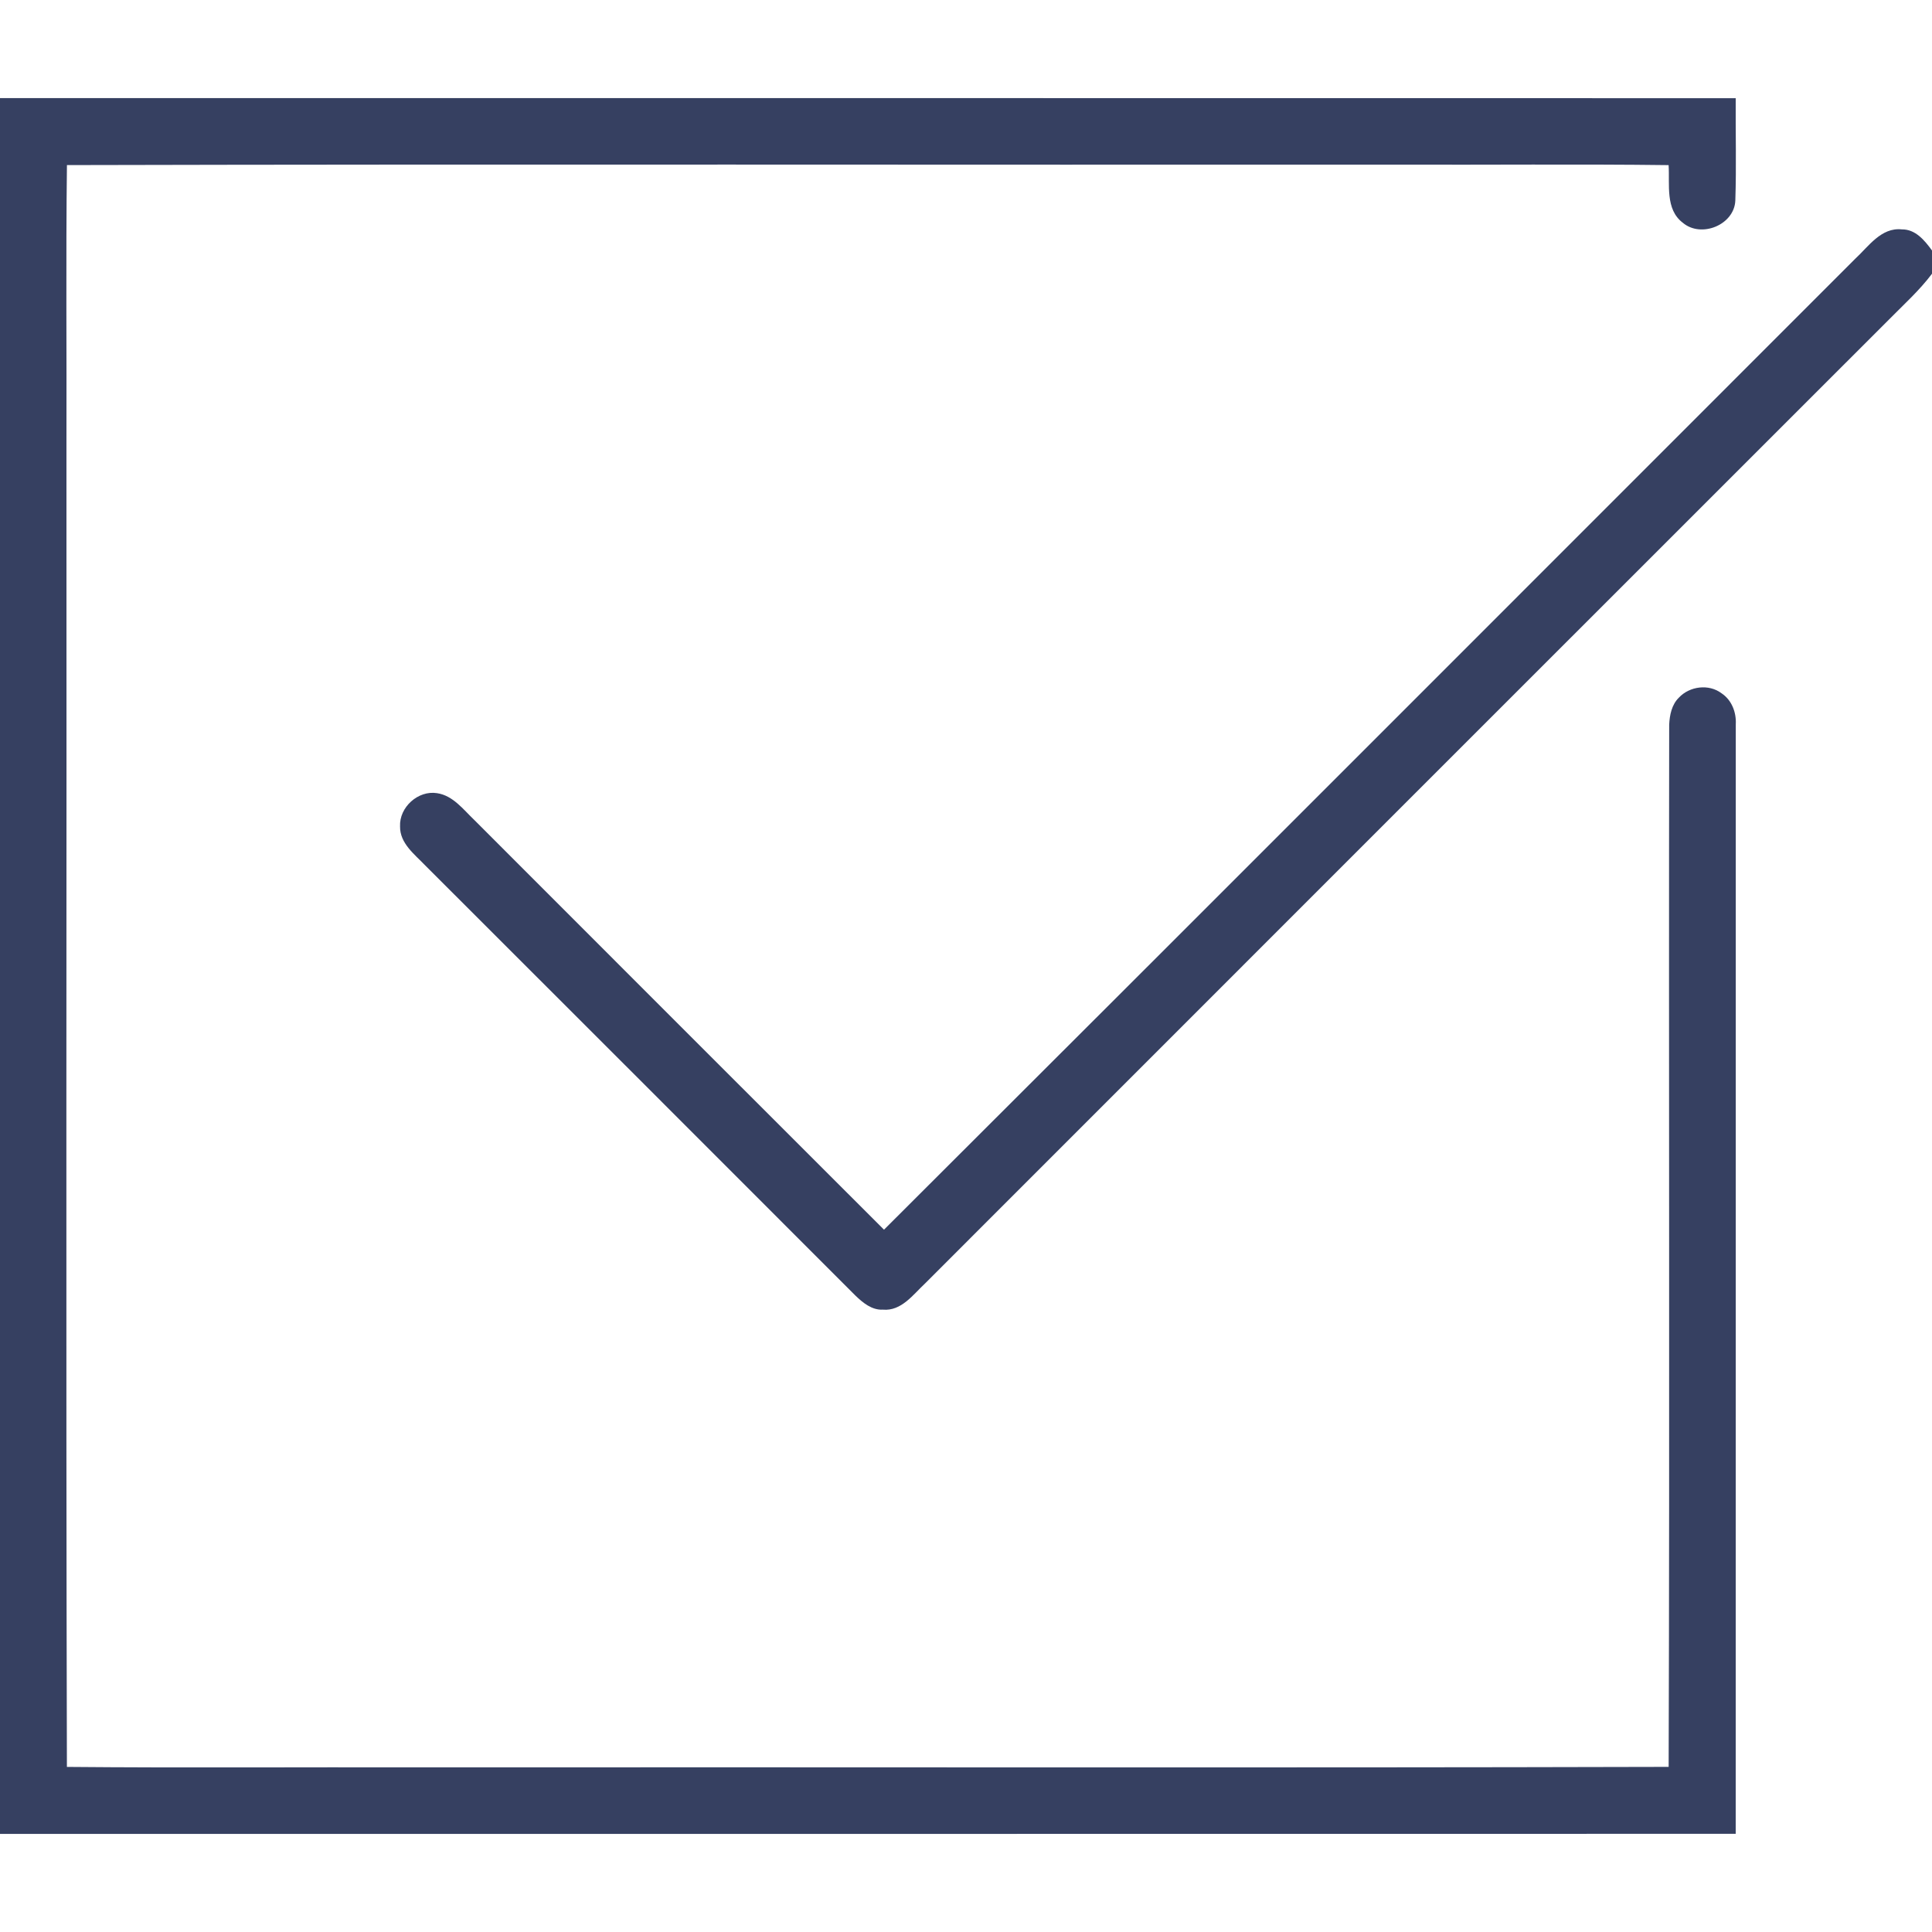 <?xml version="1.0" encoding="UTF-8" standalone="no"?>
<svg
   width="512pt"
   height="512pt"
   viewBox="0 0 512 512"
   version="1.1"
   id="svg2"
   sodipodi:docname="galochka.svg"
   inkscape:version="1.3 (0e150ed6c4, 2023-07-21)"
   xmlns:inkscape="http://www.inkscape.org/namespaces/inkscape"
   xmlns:sodipodi="http://sodipodi.sourceforge.net/DTD/sodipodi-0.dtd"
   xmlns="http://www.w3.org/2000/svg"
   xmlns:svg="http://www.w3.org/2000/svg">
  <defs
     id="defs2" />
  <sodipodi:namedview
     id="namedview2"
     pagecolor="#ffffff"
     bordercolor="#000000"
     borderopacity="0.25"
     inkscape:showpageshadow="2"
     inkscape:pageopacity="0.0"
     inkscape:pagecheckerboard="0"
     inkscape:deskcolor="#d1d1d1"
     inkscape:document-units="pt"
     inkscape:zoom="1.1044922"
     inkscape:cx="341.33333"
     inkscape:cy="340.88064"
     inkscape:window-width="1920"
     inkscape:window-height="1001"
     inkscape:window-x="-9"
     inkscape:window-y="-9"
     inkscape:window-maximized="1"
     inkscape:current-layer="svg2" />
  <g
     id="#13141eff">
    <path
       fill="#13141e"
       opacity="1.00"
       d=" M 0.00 26.00 C 153.33 26.01 306.65 25.98 459.98 26.02 C 459.92 35.05 460.18 44.09 459.88 53.11 C 459.65 59.58 450.85 63.18 445.97 59.04 C 441.25 55.48 442.53 48.89 442.20 43.76 C 418.14 43.46 394.07 43.72 370.00 43.63 C 252.58 43.71 135.15 43.47 17.74 43.75 C 17.44 68.50 17.69 93.25 17.61 118.00 C 17.69 234.75 17.44 351.50 17.73 468.25 C 48.82 468.53 79.91 468.29 111.00 468.37 C 221.40 468.28 331.81 468.53 442.21 468.24 C 442.50 376.18 442.21 284.11 442.35 192.06 C 442.47 189.49 443.02 186.75 444.92 184.88 C 447.77 181.84 452.85 181.18 456.23 183.73 C 458.93 185.52 460.17 188.78 460.00 191.94 C 459.98 289.95 460.01 387.97 459.98 485.98 C 306.65 486.02 153.33 485.99 0.00 486.00 L 0.00 26.00 Z"
       id="path1"
       style="fill:#364061;fill-opacity:1" />
    <path
       fill="#13141e"
       opacity="1.00"
       d=" M 491.61 68.62 C 495.17 65.35 498.51 60.21 504.00 60.79 C 507.62 60.73 510.06 63.72 512.00 66.38 L 512.00 72.54 C 508.67 76.98 504.52 80.70 500.64 84.64 C 415.48 169.81 330.27 254.94 245.14 340.14 C 241.97 343.10 238.87 347.50 233.99 347.07 C 231.04 347.23 228.67 345.24 226.67 343.32 C 188.68 305.31 150.70 267.30 112.67 229.33 C 109.86 226.39 105.95 223.49 106.02 219.01 C 105.78 213.93 110.80 209.39 115.83 210.20 C 120.07 210.83 122.78 214.54 125.70 217.31 C 161.86 253.52 198.07 289.70 234.27 325.88 C 320.15 240.22 405.83 154.37 491.61 68.62 Z"
       id="path2"
       style="fill:#364061;fill-opacity:1" />
  </g>
</svg>
